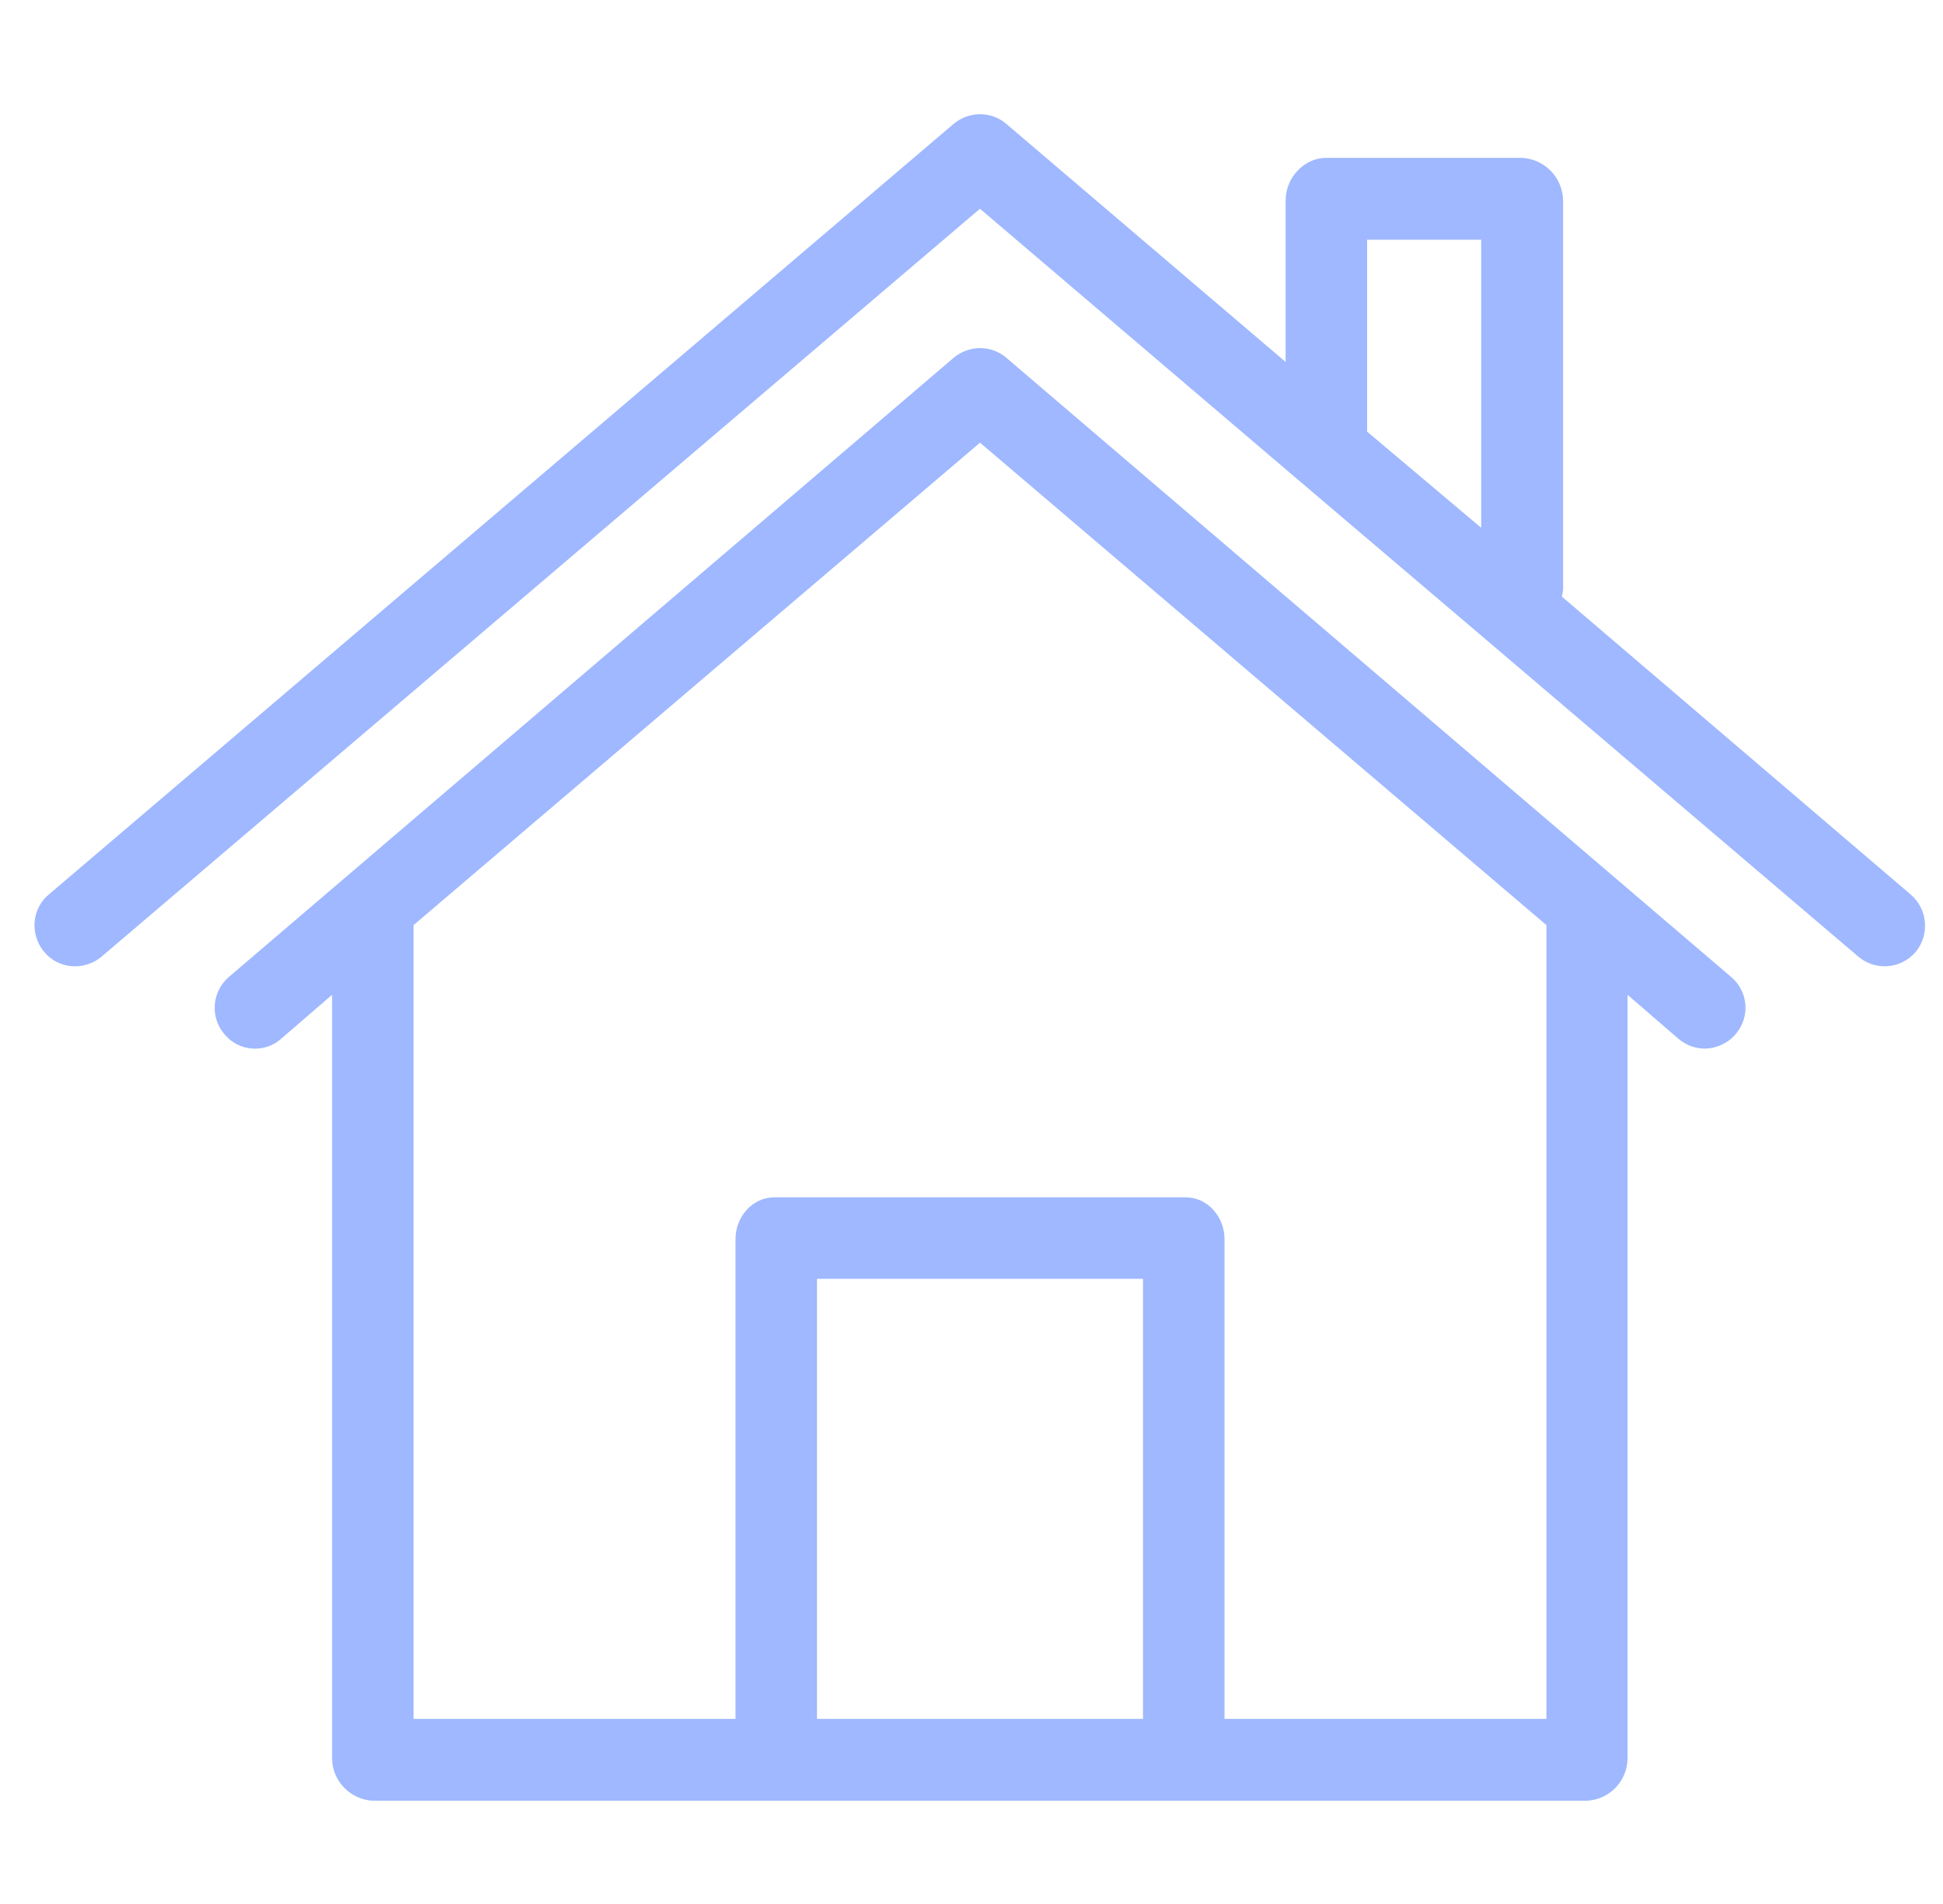 <svg xmlns="http://www.w3.org/2000/svg" width="50" height="49" viewBox="0 0 50 49" fill="none"><g clip-path="url(#clip0_42_6093)"><path d="M49.169 23.021L40.193 15.355C40.203 15.303 40.214 15.251 40.224 15.188V5.163C40.214 4.565 39.742 4.082 39.144 4.062H34.131C33.555 4.062 33.083 4.575 33.083 5.163V9.315L25.899 3.191C25.512 2.856 24.935 2.856 24.536 3.191L1.267 23.011C0.816 23.378 0.763 24.038 1.13 24.489C1.497 24.94 2.158 24.993 2.609 24.625C2.619 24.615 2.619 24.615 2.63 24.605L25.218 5.372L33.303 12.262L38.137 16.373L47.816 24.615C48.257 24.993 48.917 24.94 49.295 24.5C49.662 24.059 49.609 23.399 49.169 23.021ZM38.116 13.583L35.18 11.108V6.169H38.116V13.583Z" fill="#9FB8FF"></path><path d="M44.545 25.14L41.599 22.623L25.9 9.211C25.512 8.875 24.936 8.875 24.537 9.211L8.839 22.623L5.892 25.14C5.452 25.517 5.399 26.178 5.777 26.618C6.144 27.059 6.794 27.111 7.224 26.744L7.234 26.734L8.545 25.601V45.263C8.556 45.85 9.038 46.333 9.625 46.343H40.802C41.389 46.333 41.871 45.861 41.882 45.263V25.601L43.193 26.734C43.381 26.891 43.612 26.985 43.864 26.985C44.168 26.985 44.461 26.849 44.661 26.618C45.049 26.167 44.986 25.507 44.545 25.14ZM29.413 44.236H21.024V32.91H29.413V44.236ZM31.511 44.236V31.893C31.511 31.316 31.081 30.813 30.504 30.813H19.933C19.357 30.813 18.927 31.316 18.927 31.893V44.236H10.642V23.808L25.219 11.392L39.795 23.808V44.236H31.511Z" fill="#9FB8FF"></path></g><defs><clipPath id="clip0_42_6093"><rect width="48.651" height="48.651" fill="white" transform="translate(0.886 0.317)"></rect></clipPath></defs></svg>